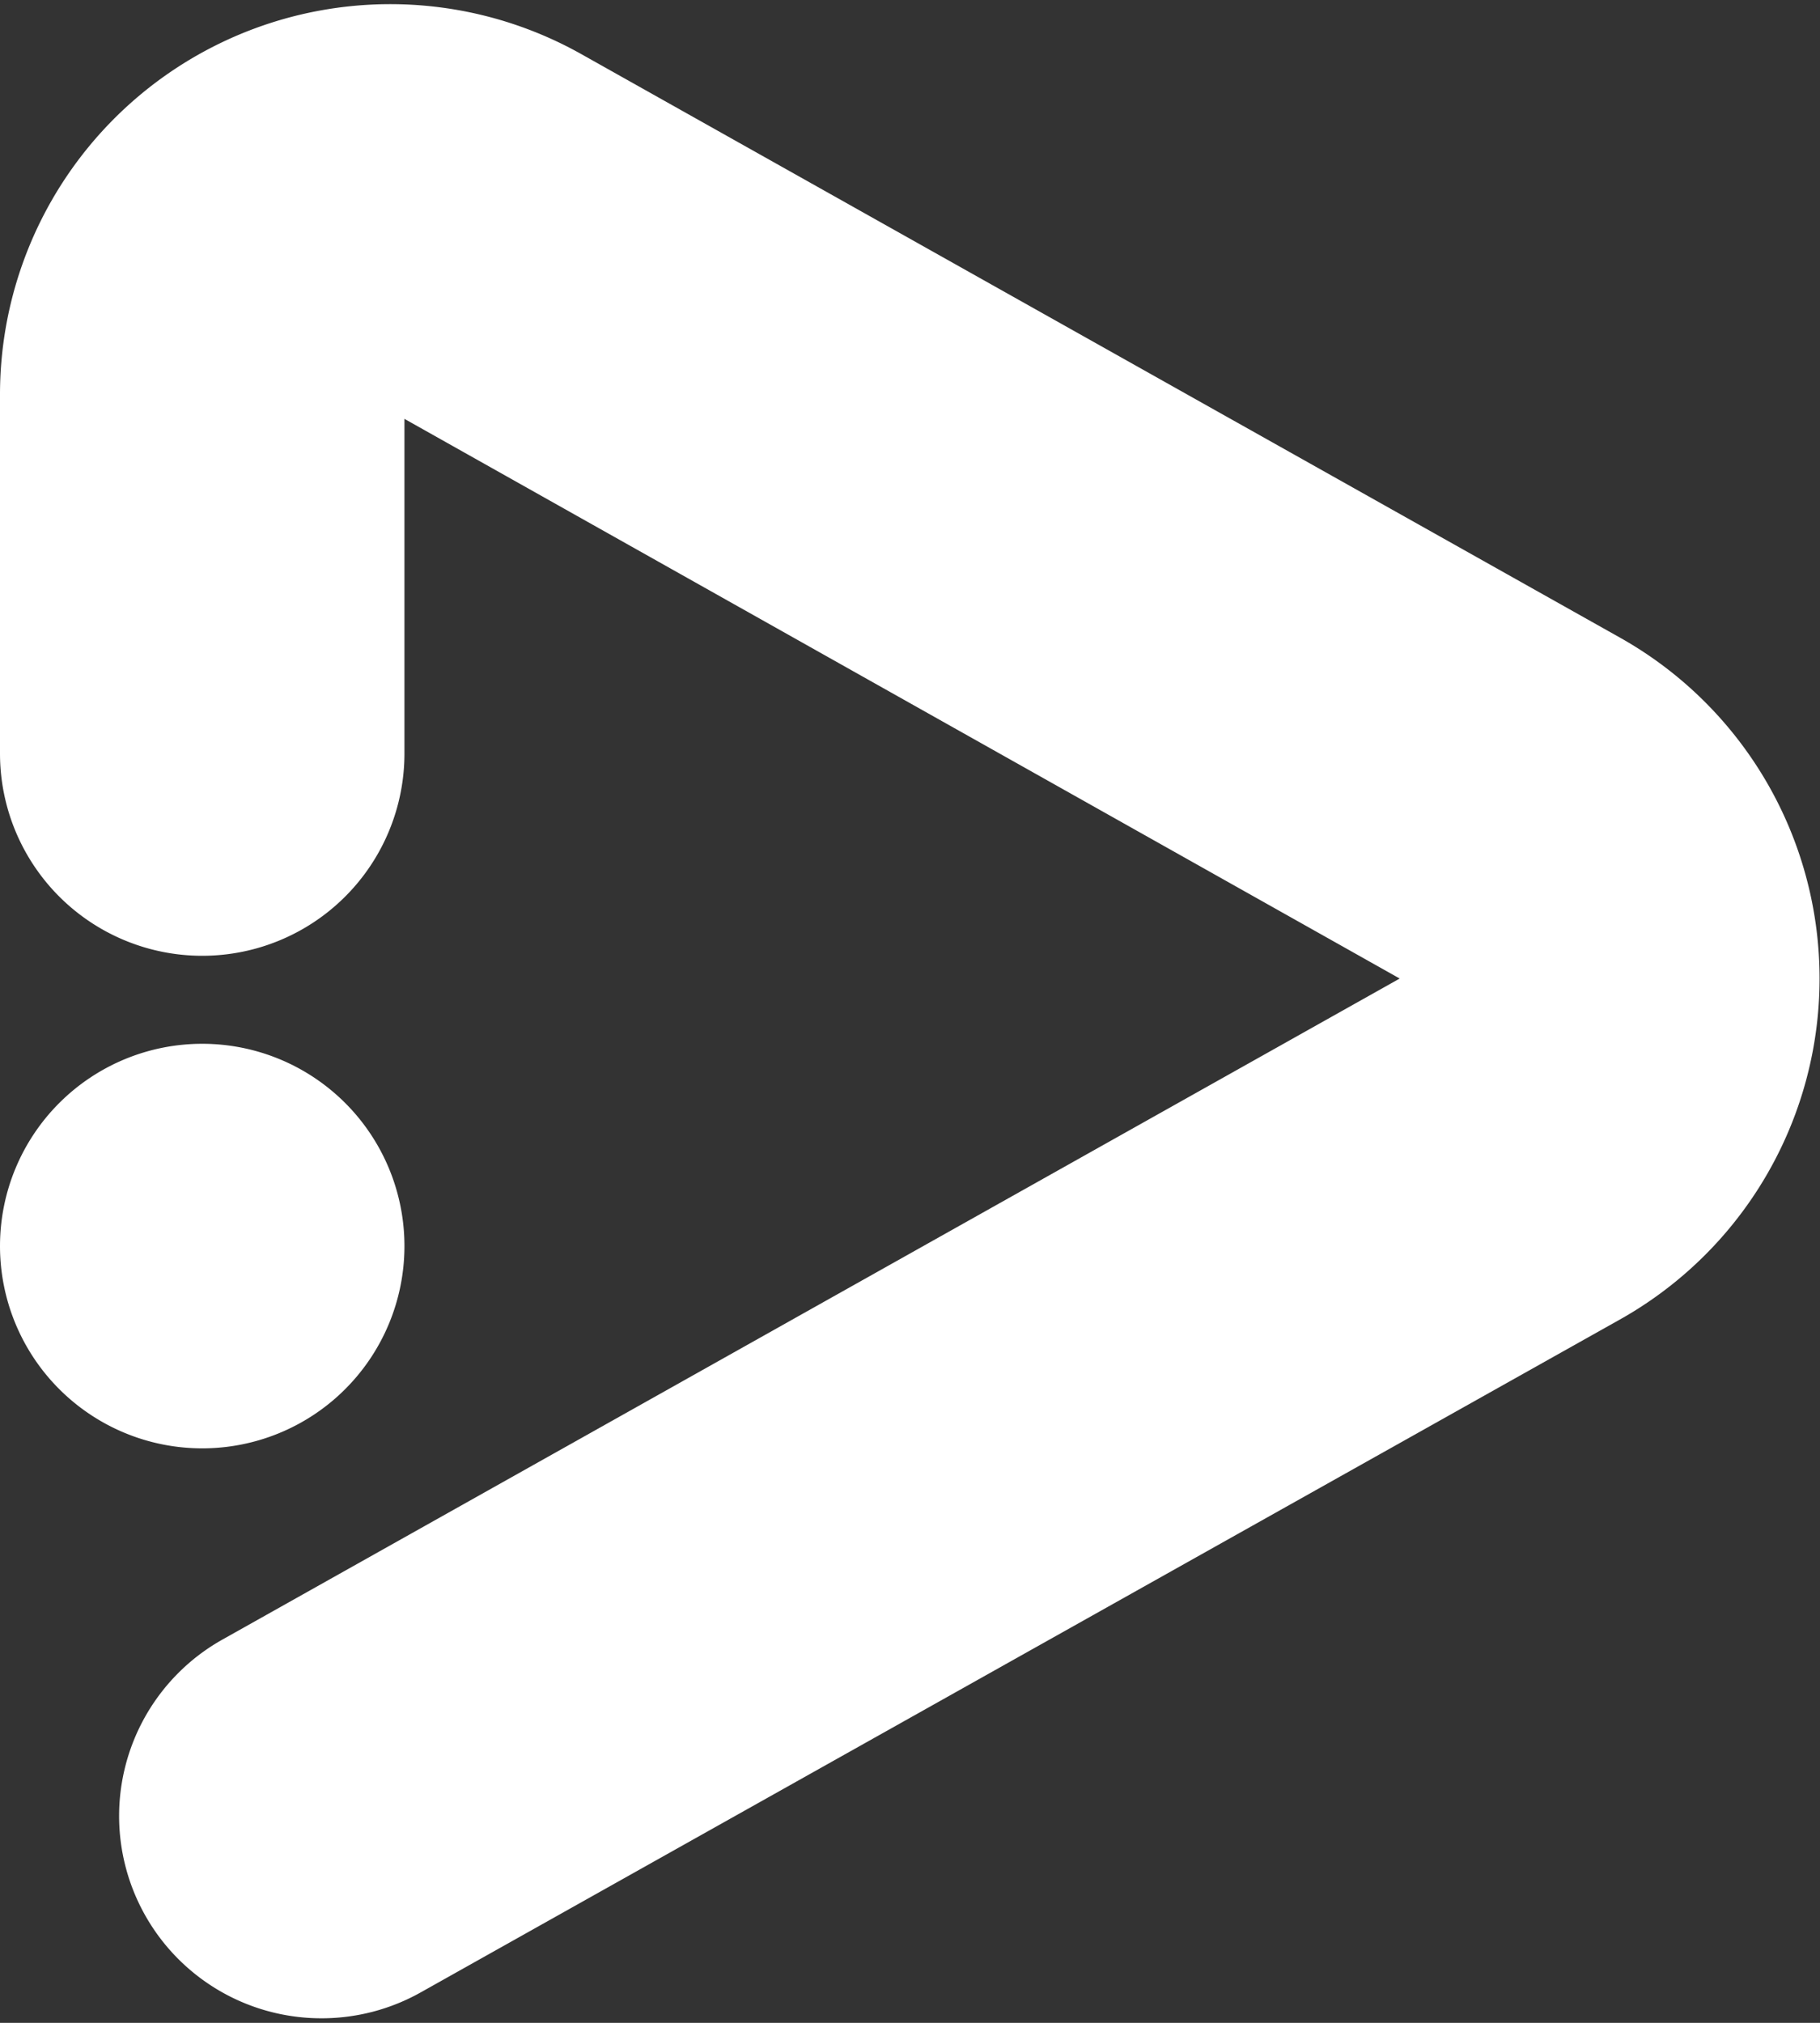 <svg viewBox="0 0 36 40" xmlns="http://www.w3.org/2000/svg"><rect x="0" y="0" width="36" height="40" fill="#333333" stroke="none"/><g fill="#fff" stroke="#fff" stroke-linecap="round" stroke-linejoin="round" stroke-width="4"><path d="m6.37 37.91a2 2 0 0 1 -1-3.74l23.73-13.32a1.73 1.73 0 0 0 0-3l-20.51-11.53a1.72 1.72 0 0 0 -2.59 1.5v7.08a2 2 0 0 1 -4 0v-7.08a5.72 5.72 0 0 1 8.53-5l20.53 11.53a5.73 5.73 0 0 1 0 10l-23.71 13.3a2 2 0 0 1 -1 .26"/><path d="m6 24.64a2 2 0 1 1 -2-2 2 2 0 0 1 2 2"/></g></svg>